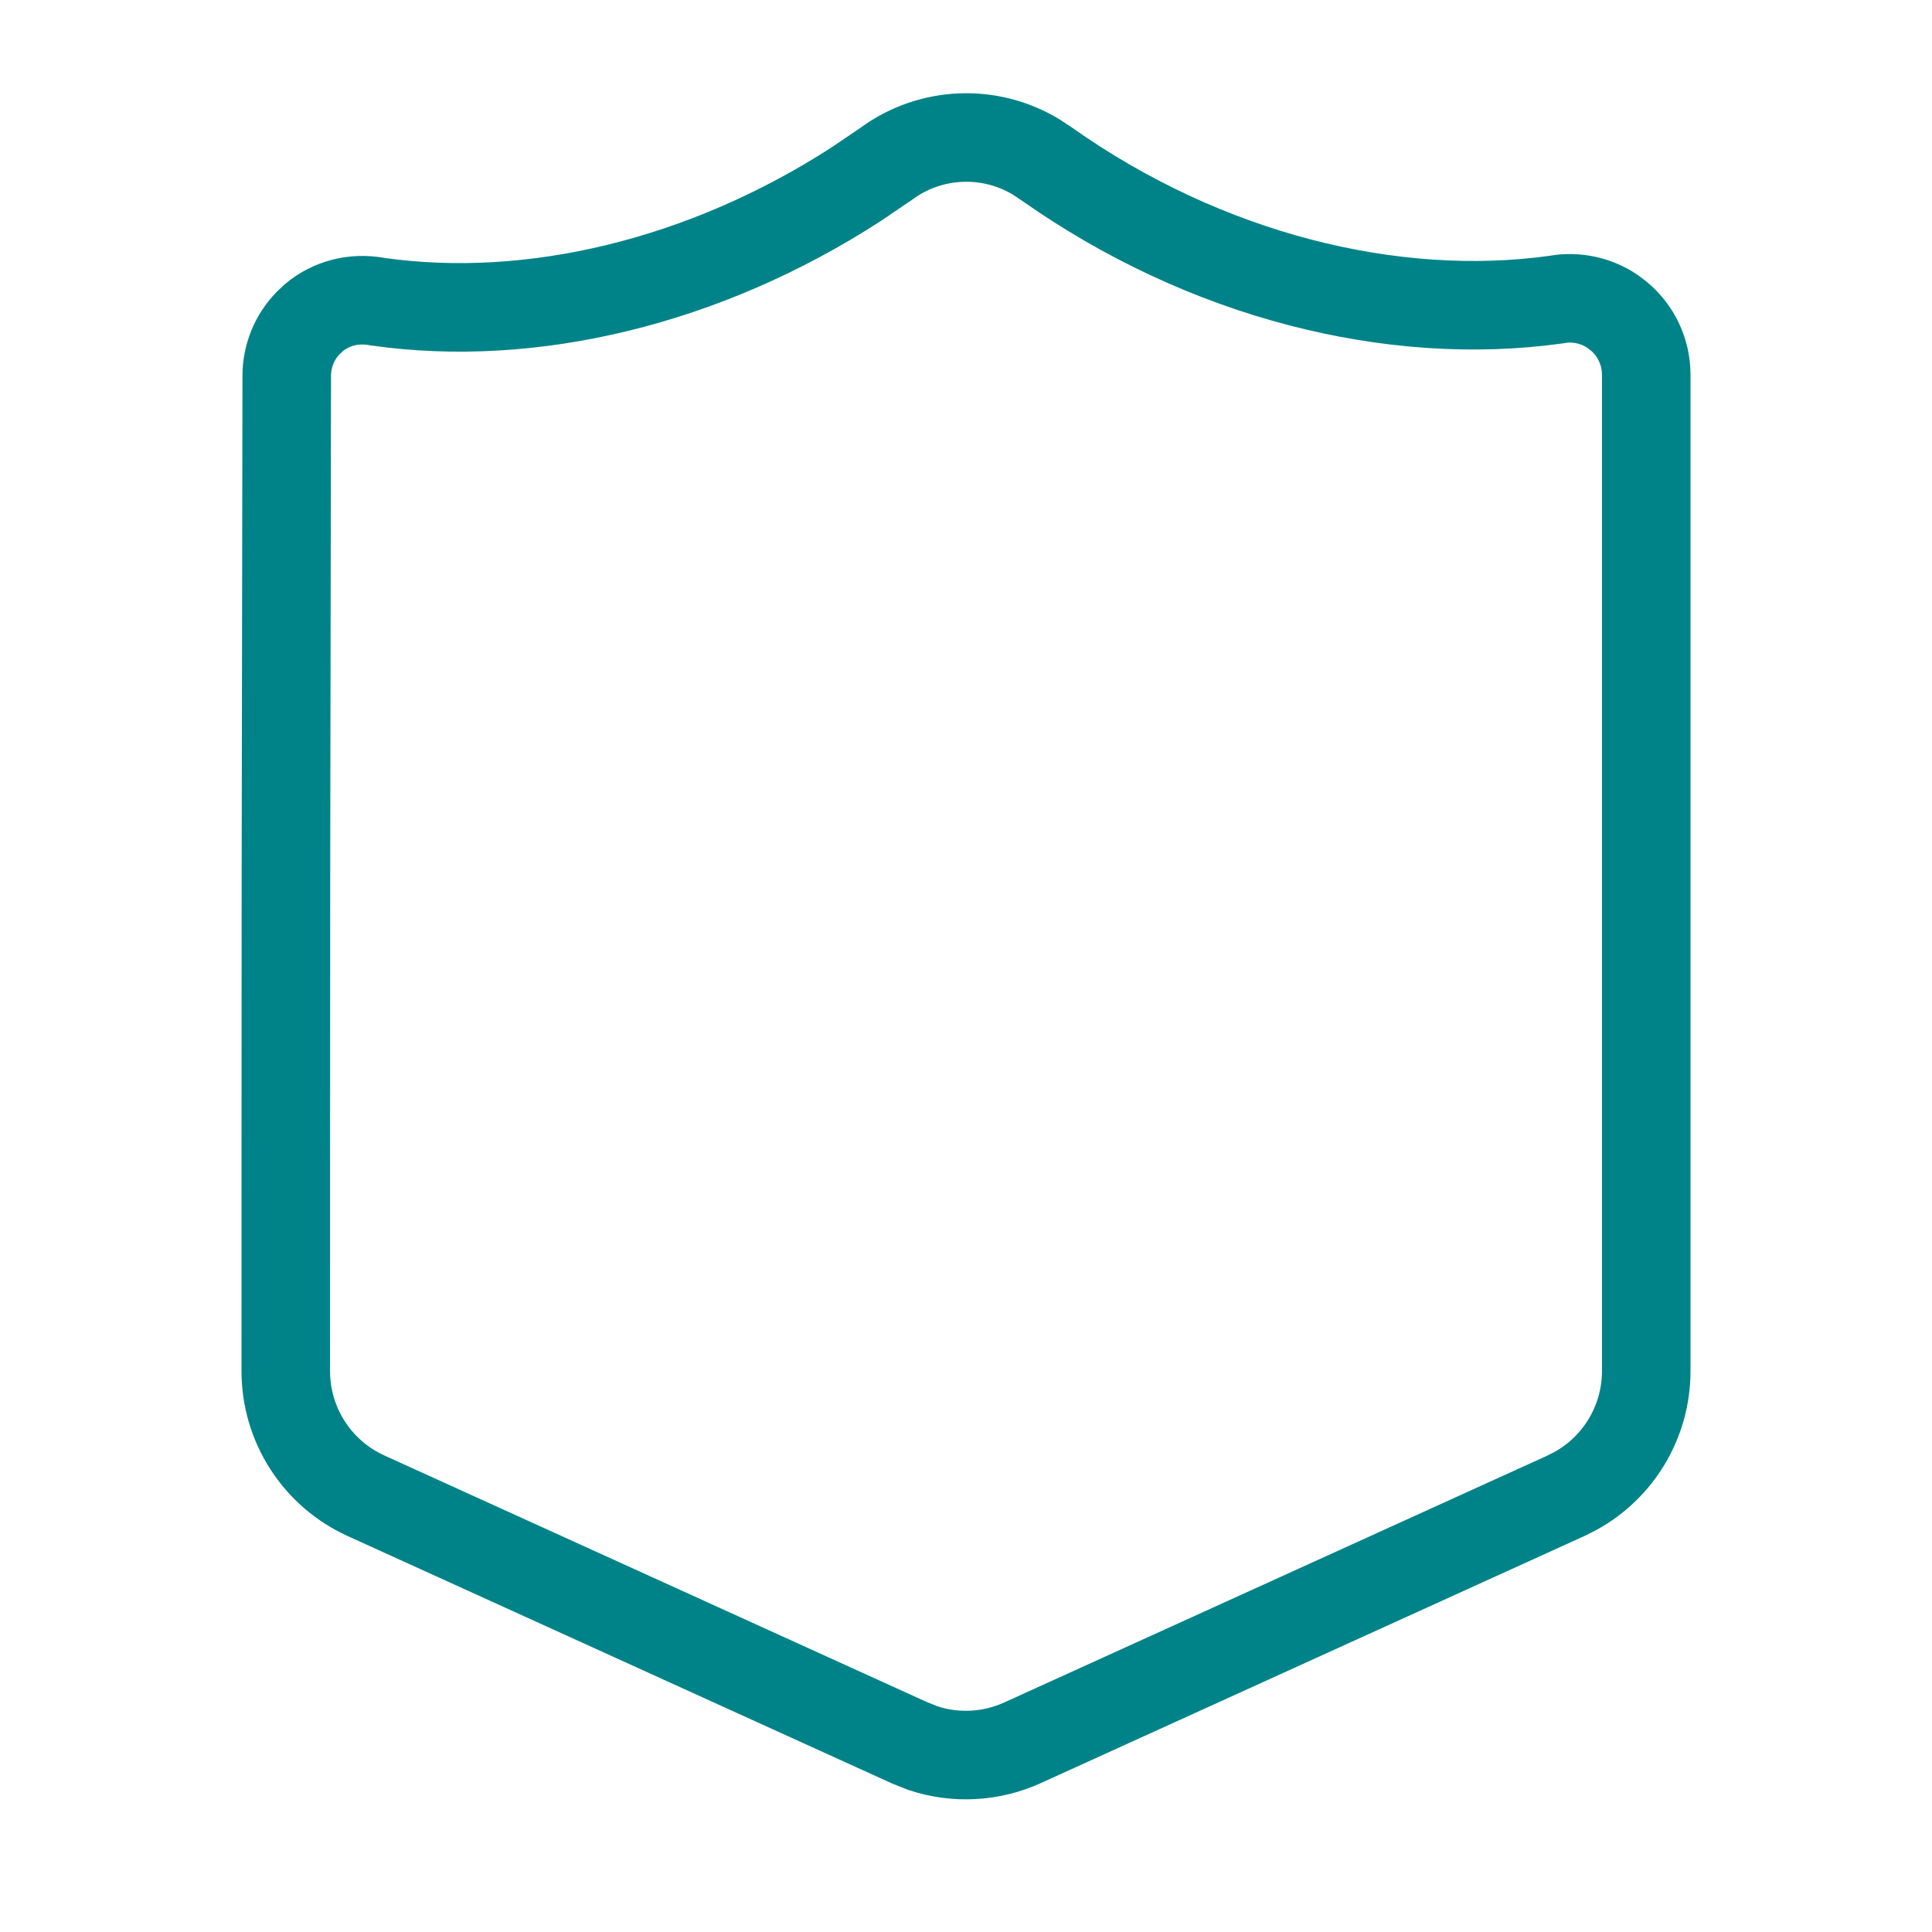 <svg width="24" height="24" viewBox="0 0 24 24" fill="none" xmlns="http://www.w3.org/2000/svg">
<path d="M11.014 2.031C11.565 1.629 12.3 1.602 12.875 1.952L12.987 2.027L12.993 2.03C14.973 3.43 17.303 4.004 19.329 3.722L19.336 3.721L19.344 3.719C19.583 3.679 19.828 3.732 20.027 3.865L20.11 3.928C20.326 4.108 20.45 4.374 20.45 4.655V17.033C20.45 17.658 20.108 18.229 19.564 18.525L19.453 18.581L12.703 21.649C12.313 21.827 11.871 21.85 11.468 21.717L11.297 21.649L4.547 18.581C3.94 18.305 3.55 17.7 3.55 17.033C3.55 15.725 3.55 13.273 3.552 10.829L3.562 4.67V4.668C3.562 4.424 3.657 4.19 3.825 4.016L3.901 3.944C4.111 3.77 4.389 3.694 4.678 3.745L4.687 3.747L4.695 3.748C6.597 4.018 8.752 3.507 10.636 2.288L11.009 2.035L11.014 2.031Z" stroke="#008388" stroke-width="1.1" stroke-linecap="round"/>
</svg>
